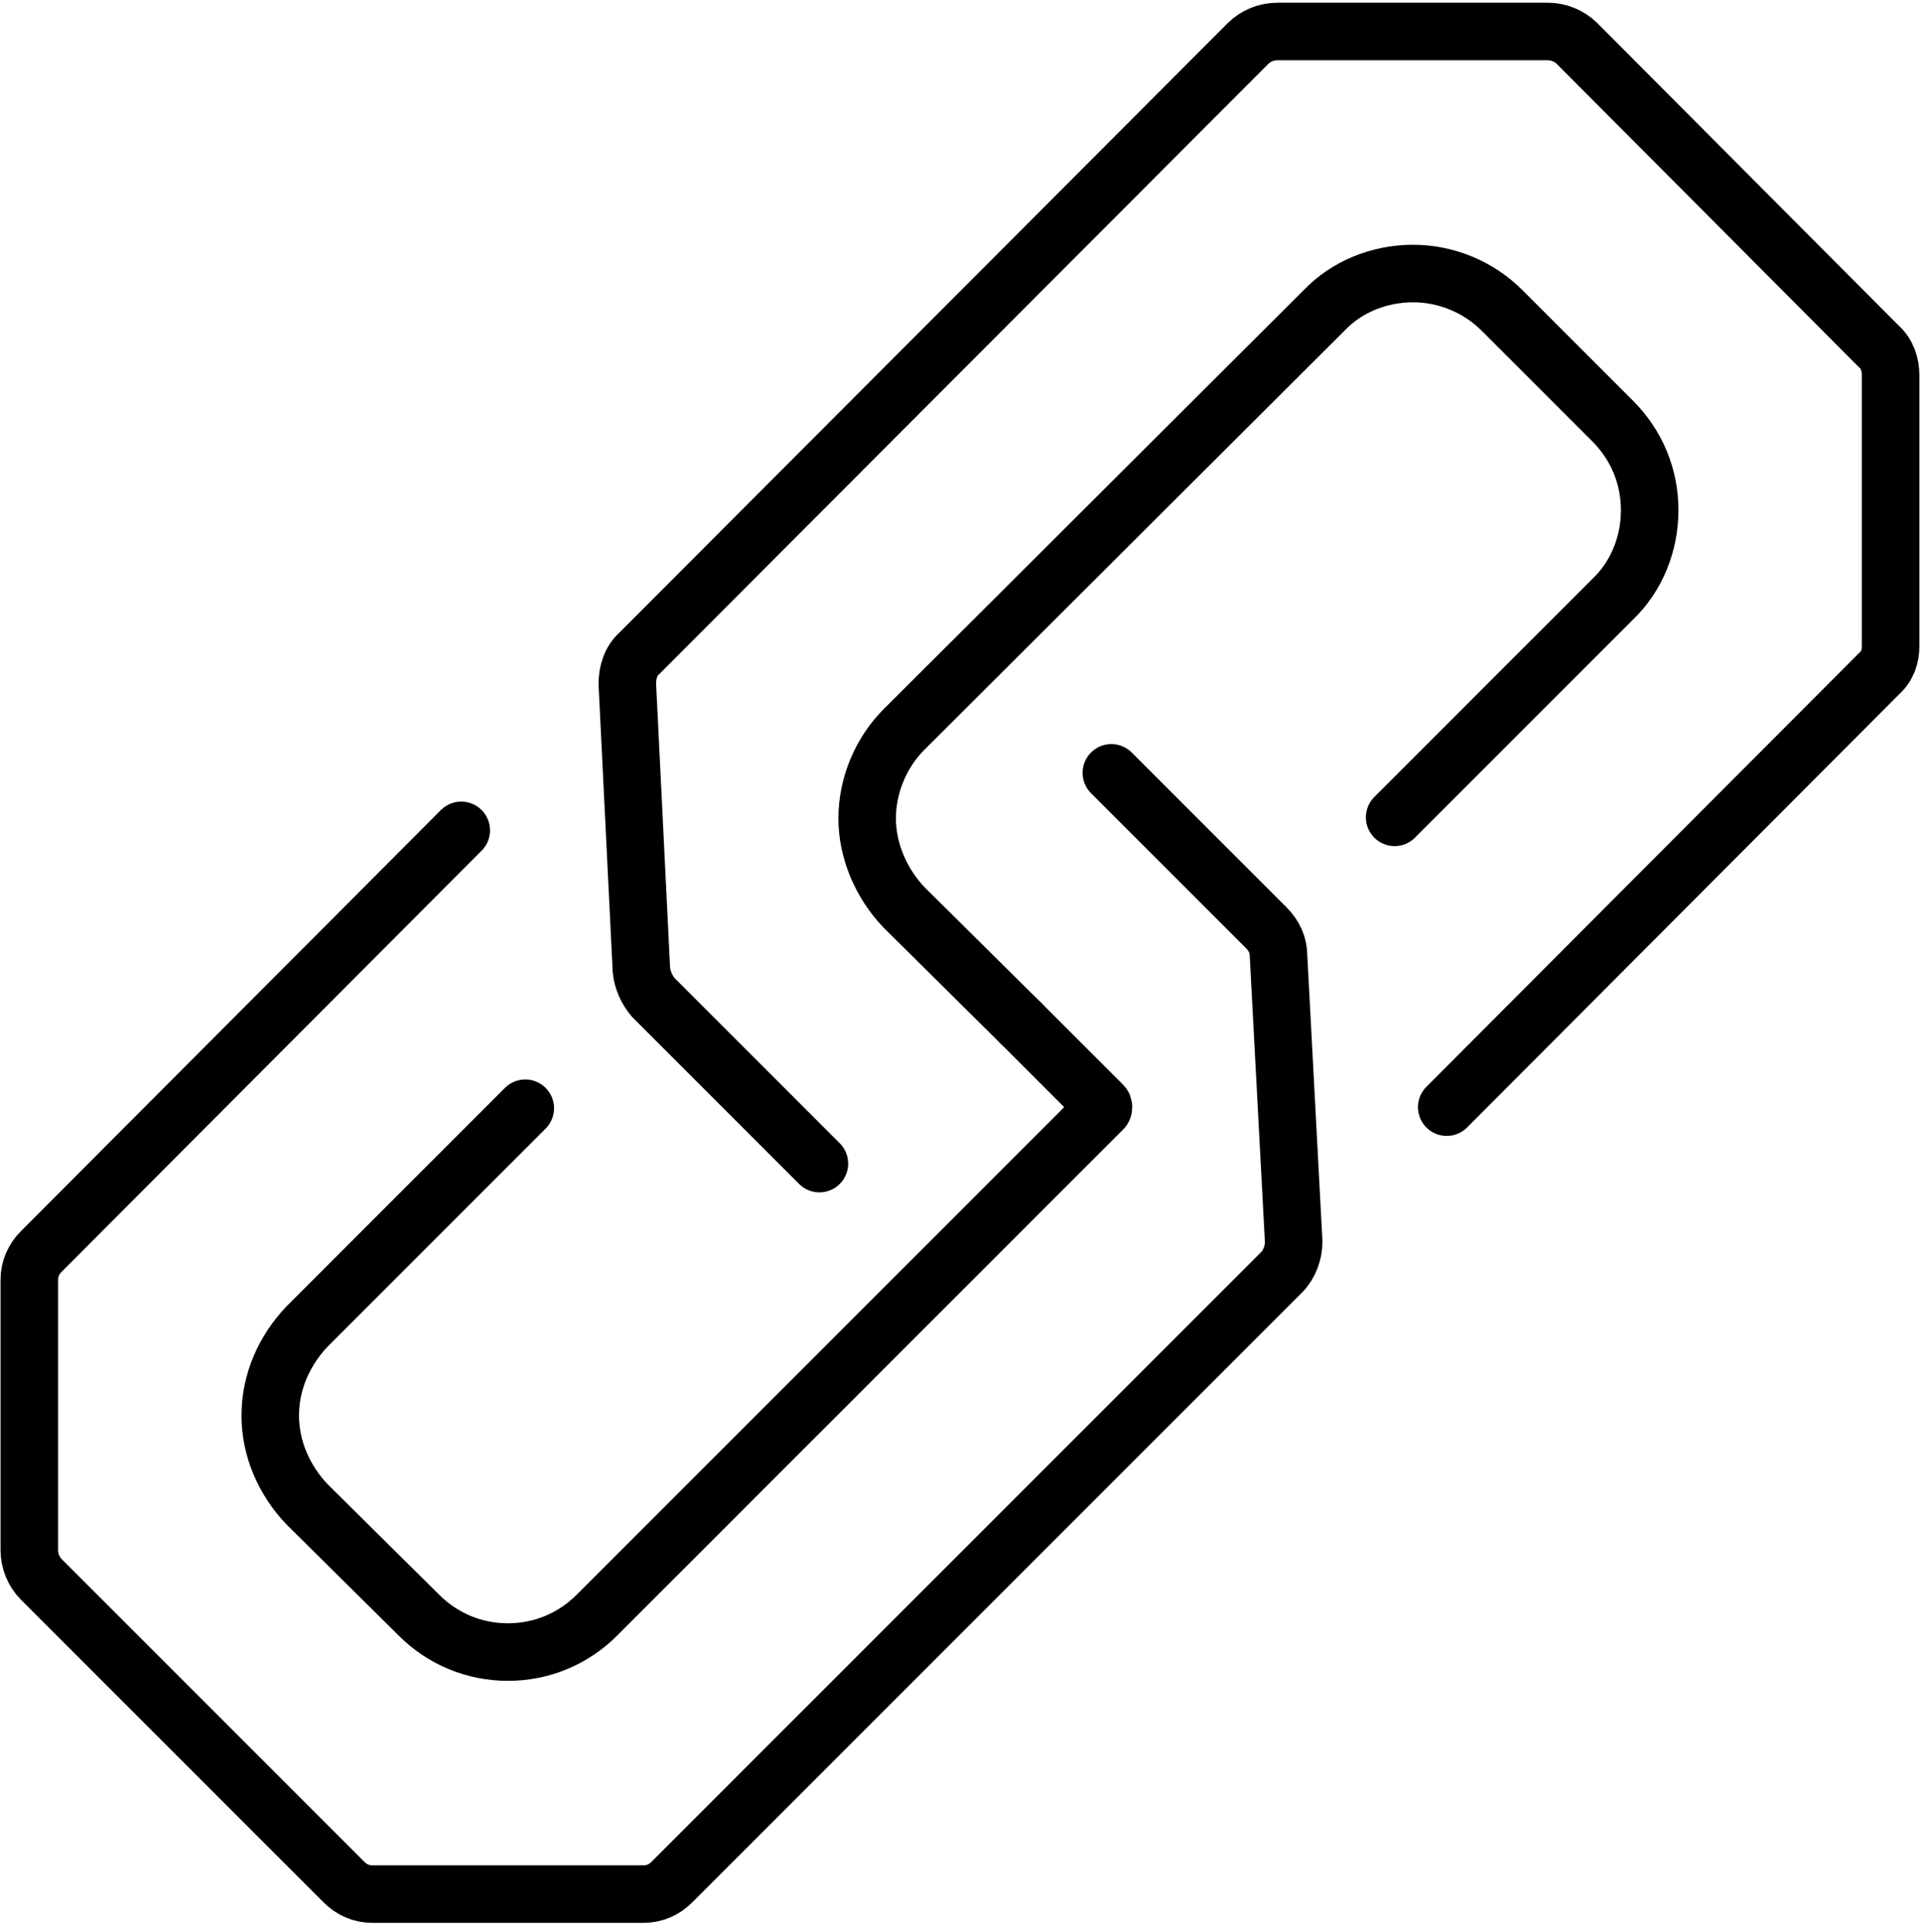 <svg version="1.2" xmlns="http://www.w3.org/2000/svg" viewBox="0 0 177 178" width="177" height="178"><style>.a{fill:none;stroke:#000;stroke-linecap:round;stroke-miterlimit:10;stroke-width:5.3}</style><path class="a" d="m133.3 102l39.8-39.9c0.8-0.7 1.1-1.6 1.1-2.6v-24.9c0-1-0.3-2-1.1-2.7l-27.8-27.9c-0.7-0.7-1.7-1.1-2.7-1.1h-24.9c-1 0-2 0.4-2.7 1.1l-56.1 56.2c-0.8 0.7-1.1 1.8-1.1 2.8l1.3 26.4c0.1 0.9 0.5 1.8 1.1 2.5l15.3 15.3"/><path class="a" d="m94.1 94.3l-10.8-10.7c-2.1-2.2-3.4-5.2-3.4-8.2 0-3.1 1.3-6.1 3.4-8.2l38.7-38.6c2.1-2.2 5.1-3.4 8.2-3.4 3 0 6 1.2 8.2 3.4l10.2 10.2c2.2 2.2 3.4 5.1 3.4 8.2 0 3.1-1.2 6.1-3.4 8.2l-20.1 20.1"/><path class="a" d="m42.5 76.5l-38.7 38.8c-0.7 0.7-1.1 1.6-1.1 2.6v24.9c0 1 0.4 2 1.1 2.7l27.9 27.9c0.7 0.7 1.6 1.1 2.6 1.1h25c1 0 1.9-0.4 2.6-1.1l56.2-56.2c0.7-0.7 1.1-1.8 1.1-2.8l-1.4-26.4c0-0.9-0.4-1.8-1.1-2.5l-14.3-14.3"/><path class="a" d="m48.4 102.1l-20.1 20.1c-2.1 2.2-3.4 5.1-3.4 8.2 0 3.1 1.3 6 3.4 8.2l10.3 10.2c2.2 2.2 5.1 3.4 8.2 3.4 3.1 0 6-1.2 8.2-3.4l46.6-46.6c0.1-0.1 0.1-0.3 0-0.4l-7.5-7.5"/></svg>